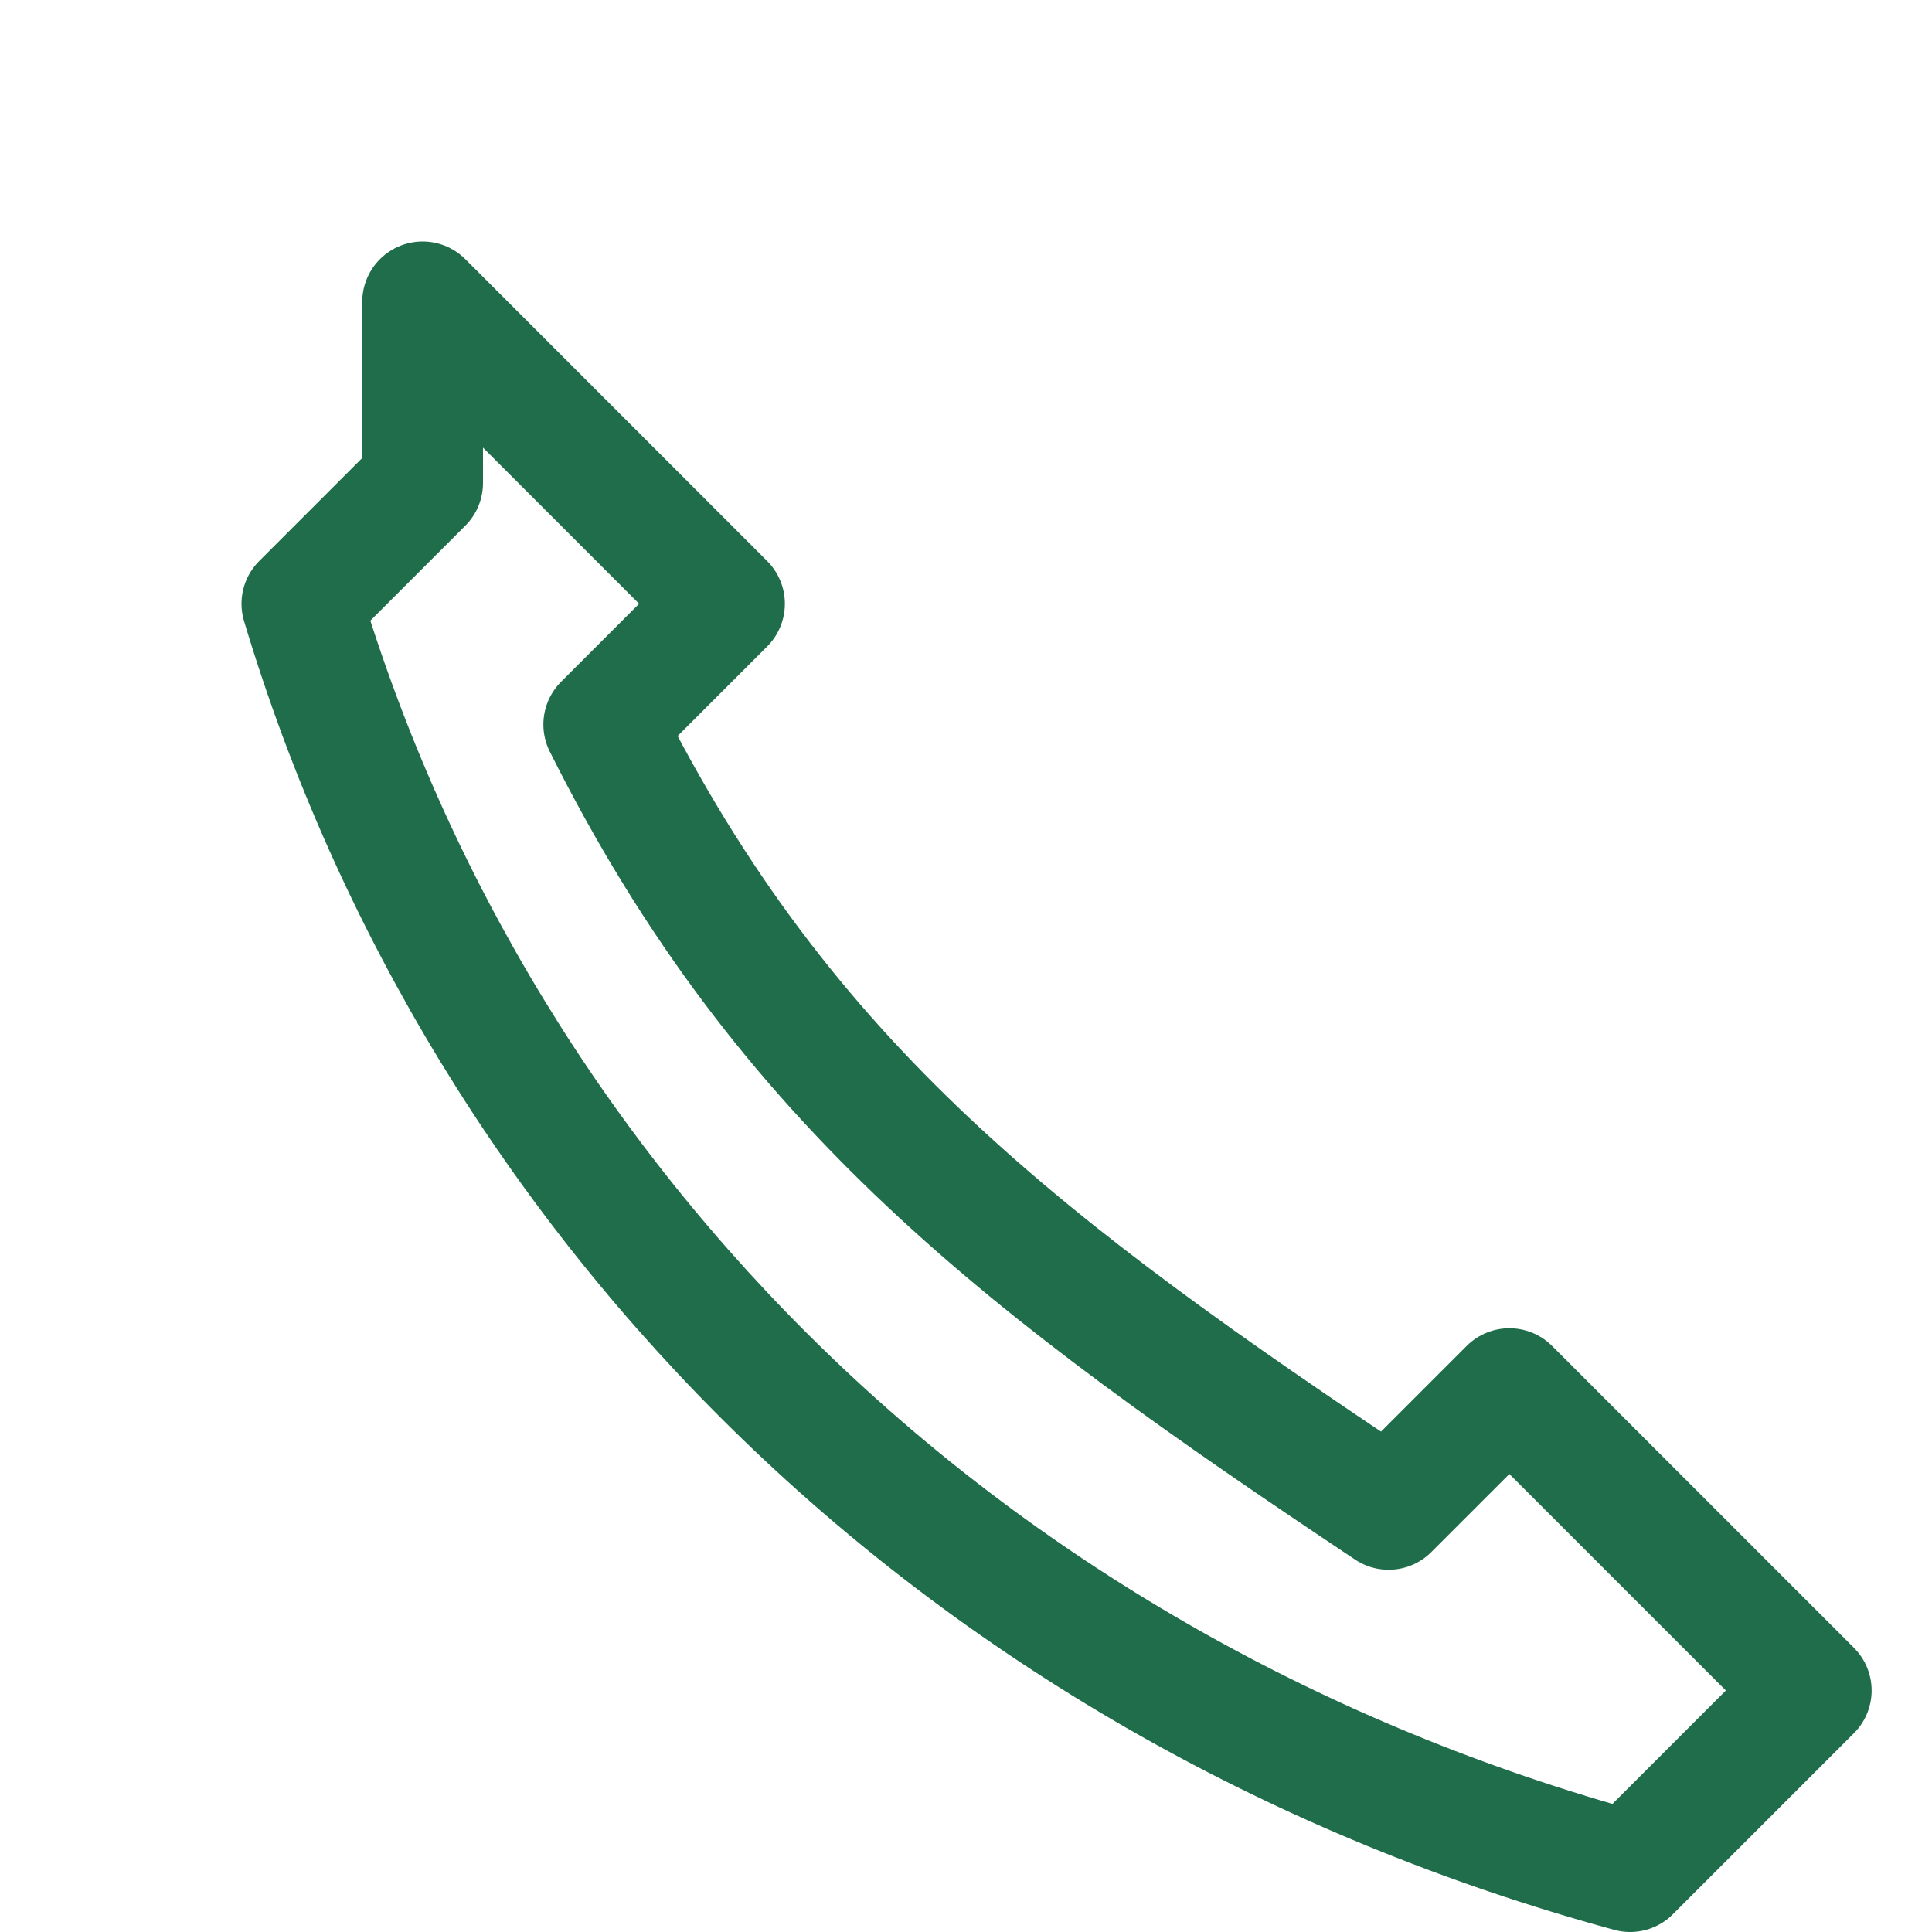 <?xml version="1.0" encoding="UTF-8"?>
<svg xmlns="http://www.w3.org/2000/svg" width="32" height="32" viewBox="0 0 32 32"><path d="M7 5l5 5-2 2c3 6 7 9 13 13l2-2 5 5-3 3C16 28 8 20 5 10l2-2z" fill="none" stroke="#1F6D4A" stroke-width="2" stroke-linecap="round" stroke-linejoin="round"/></svg>